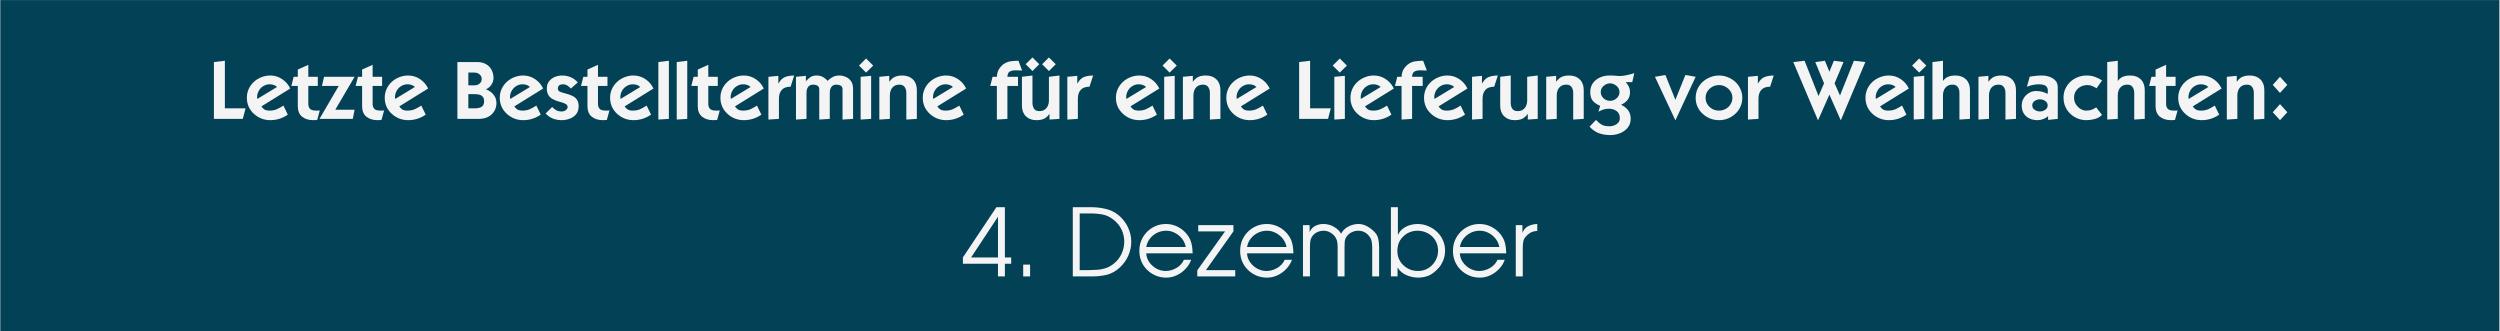 <svg xmlns="http://www.w3.org/2000/svg" xmlns:xlink="http://www.w3.org/1999/xlink" width="604" zoomAndPan="magnify" viewBox="0 0 452.88 60" height="80" preserveAspectRatio="xMidYMid meet" version="1.0"><rect x="0" y="0" width="452.88" height="60" fill="#808080" stroke="none"/><defs><g/><clipPath id="94d0cfa16d"><path d="M 0 0.008 L 452.762 0.008 L 452.762 59.992 L 0 59.992 Z M 0 0.008 " clip-rule="nonzero"/></clipPath></defs><g clip-path="url(#94d0cfa16d)"><path fill="#ffffff" d="M 0 0.008 L 452.879 0.008 L 452.879 59.992 L 0 59.992 Z M 0 0.008 " fill-opacity="1" fill-rule="nonzero"/><path fill="#034157" d="M 0 0.008 L 452.879 0.008 L 452.879 59.992 L 0 59.992 Z M 0 0.008 " fill-opacity="1" fill-rule="nonzero"/></g><g fill="#f4f4f4" fill-opacity="1"><g transform="translate(37.702, 21.54)"><g><path d="M 6.234 0 L 1 0 L 1 -10.297 L 2.984 -10.531 L 2.984 -1.906 L 6.734 -1.906 Z M 6.234 0 "/></g></g></g><g fill="#f4f4f4" fill-opacity="1"><g transform="translate(44.36, 21.54)"><g><path d="M 6.938 -2.406 L 7.734 -0.766 C 6.766 -0.098 5.703 0.234 4.547 0.234 C 3.984 0.234 3.445 0.133 2.938 -0.062 C 2.426 -0.27 1.973 -0.555 1.578 -0.922 C 1.18 -1.285 0.867 -1.711 0.641 -2.203 C 0.422 -2.703 0.312 -3.238 0.312 -3.812 C 0.312 -4.383 0.422 -4.914 0.641 -5.406 C 0.867 -5.906 1.18 -6.336 1.578 -6.703 C 1.973 -7.066 2.426 -7.348 2.938 -7.547 C 3.445 -7.754 3.984 -7.859 4.547 -7.859 C 5.336 -7.859 6.055 -7.641 6.703 -7.203 C 7.348 -6.773 7.836 -6.207 8.172 -5.5 L 2.953 -2.266 C 3.035 -2.109 3.188 -1.941 3.406 -1.766 C 3.633 -1.586 3.977 -1.5 4.438 -1.5 C 4.926 -1.5 5.363 -1.582 5.75 -1.75 C 6.133 -1.926 6.531 -2.145 6.938 -2.406 Z M 2.203 -3.609 L 5.781 -5.781 C 5.594 -5.957 5.383 -6.082 5.156 -6.156 C 4.938 -6.227 4.695 -6.266 4.438 -6.266 C 4.039 -6.266 3.676 -6.164 3.344 -5.969 C 3.008 -5.781 2.738 -5.52 2.531 -5.188 C 2.332 -4.863 2.211 -4.508 2.172 -4.125 C 2.172 -4.039 2.172 -3.957 2.172 -3.875 C 2.18 -3.789 2.191 -3.703 2.203 -3.609 Z M 2.203 -3.609 "/></g></g></g><g fill="#f4f4f4" fill-opacity="1"><g transform="translate(52.698, 21.54)"><g><path d="M 1.203 -7.625 L 1.203 -8.938 L 3.109 -9.797 L 3.109 -7.625 L 4.828 -7.625 L 4.828 -5.969 L 3.109 -5.969 L 3.109 -2.719 C 3.109 -2.344 3.207 -2.047 3.406 -1.828 C 3.602 -1.609 3.977 -1.5 4.531 -1.5 C 4.633 -1.5 4.742 -1.5 4.859 -1.5 C 4.984 -1.508 5.094 -1.52 5.188 -1.531 L 4.719 0.188 C 4.633 0.195 4.52 0.207 4.375 0.219 C 4.227 0.227 4.094 0.234 3.969 0.234 C 3.176 0.234 2.516 0.023 1.984 -0.391 C 1.461 -0.816 1.203 -1.457 1.203 -2.312 L 1.203 -5.969 L 0.031 -5.969 L 0.453 -7.625 Z M 1.203 -7.625 "/></g></g></g><g fill="#f4f4f4" fill-opacity="1"><g transform="translate(57.692, 21.54)"><g><path d="M 0.578 -5.969 L 0.969 -7.625 L 6.5 -7.625 L 3 -1.656 L 6.5 -1.656 L 6.172 0 L 0.141 0 L 3.625 -5.969 Z M 0.578 -5.969 "/></g></g></g><g fill="#f4f4f4" fill-opacity="1"><g transform="translate(64.35, 21.54)"><g><path d="M 1.203 -7.625 L 1.203 -8.938 L 3.109 -9.797 L 3.109 -7.625 L 4.828 -7.625 L 4.828 -5.969 L 3.109 -5.969 L 3.109 -2.719 C 3.109 -2.344 3.207 -2.047 3.406 -1.828 C 3.602 -1.609 3.977 -1.5 4.531 -1.5 C 4.633 -1.5 4.742 -1.5 4.859 -1.5 C 4.984 -1.508 5.094 -1.52 5.188 -1.531 L 4.719 0.188 C 4.633 0.195 4.52 0.207 4.375 0.219 C 4.227 0.227 4.094 0.234 3.969 0.234 C 3.176 0.234 2.516 0.023 1.984 -0.391 C 1.461 -0.816 1.203 -1.457 1.203 -2.312 L 1.203 -5.969 L 0.031 -5.969 L 0.453 -7.625 Z M 1.203 -7.625 "/></g></g></g><g fill="#f4f4f4" fill-opacity="1"><g transform="translate(69.344, 21.54)"><g><path d="M 6.938 -2.406 L 7.734 -0.766 C 6.766 -0.098 5.703 0.234 4.547 0.234 C 3.984 0.234 3.445 0.133 2.938 -0.062 C 2.426 -0.27 1.973 -0.555 1.578 -0.922 C 1.18 -1.285 0.867 -1.711 0.641 -2.203 C 0.422 -2.703 0.312 -3.238 0.312 -3.812 C 0.312 -4.383 0.422 -4.914 0.641 -5.406 C 0.867 -5.906 1.18 -6.336 1.578 -6.703 C 1.973 -7.066 2.426 -7.348 2.938 -7.547 C 3.445 -7.754 3.984 -7.859 4.547 -7.859 C 5.336 -7.859 6.055 -7.641 6.703 -7.203 C 7.348 -6.773 7.836 -6.207 8.172 -5.5 L 2.953 -2.266 C 3.035 -2.109 3.188 -1.941 3.406 -1.766 C 3.633 -1.586 3.977 -1.5 4.438 -1.5 C 4.926 -1.5 5.363 -1.582 5.75 -1.75 C 6.133 -1.926 6.531 -2.145 6.938 -2.406 Z M 2.203 -3.609 L 5.781 -5.781 C 5.594 -5.957 5.383 -6.082 5.156 -6.156 C 4.938 -6.227 4.695 -6.266 4.438 -6.266 C 4.039 -6.266 3.676 -6.164 3.344 -5.969 C 3.008 -5.781 2.738 -5.52 2.531 -5.188 C 2.332 -4.863 2.211 -4.508 2.172 -4.125 C 2.172 -4.039 2.172 -3.957 2.172 -3.875 C 2.18 -3.789 2.191 -3.703 2.203 -3.609 Z M 2.203 -3.609 "/></g></g></g><g fill="#f4f4f4" fill-opacity="1"><g transform="translate(77.682, 21.54)"><g/></g></g><g fill="#f4f4f4" fill-opacity="1"><g transform="translate(81.85, 21.54)"><g><path d="M 2.953 -8.391 L 2.953 -6.078 L 4.047 -6.078 C 4.441 -6.078 4.758 -6.188 5 -6.406 C 5.25 -6.625 5.375 -6.898 5.375 -7.234 C 5.375 -7.555 5.25 -7.828 5 -8.047 C 4.758 -8.273 4.441 -8.391 4.047 -8.391 Z M 0.969 0 L 0.969 -10.297 L 4.516 -10.297 C 5.129 -10.297 5.629 -10.191 6.016 -9.984 C 6.41 -9.785 6.719 -9.535 6.938 -9.234 C 7.156 -8.941 7.305 -8.633 7.391 -8.312 C 7.473 -7.988 7.516 -7.707 7.516 -7.469 C 7.516 -7 7.391 -6.578 7.141 -6.203 C 6.898 -5.836 6.566 -5.555 6.141 -5.359 C 6.691 -5.16 7.145 -4.844 7.5 -4.406 C 7.863 -3.977 8.047 -3.453 8.047 -2.828 C 8.047 -2.316 7.914 -1.844 7.656 -1.406 C 7.406 -0.977 7.039 -0.633 6.562 -0.375 C 6.082 -0.125 5.516 0 4.859 0 Z M 2.953 -4.484 L 2.953 -1.906 L 3.984 -1.906 C 4.672 -1.906 5.145 -2.008 5.406 -2.219 C 5.676 -2.426 5.812 -2.75 5.812 -3.188 C 5.812 -3.633 5.676 -3.961 5.406 -4.172 C 5.145 -4.379 4.672 -4.484 3.984 -4.484 Z M 2.953 -4.484 "/></g></g></g><g fill="#f4f4f4" fill-opacity="1"><g transform="translate(90.188, 21.54)"><g><path d="M 6.938 -2.406 L 7.734 -0.766 C 6.766 -0.098 5.703 0.234 4.547 0.234 C 3.984 0.234 3.445 0.133 2.938 -0.062 C 2.426 -0.27 1.973 -0.555 1.578 -0.922 C 1.18 -1.285 0.867 -1.711 0.641 -2.203 C 0.422 -2.703 0.312 -3.238 0.312 -3.812 C 0.312 -4.383 0.422 -4.914 0.641 -5.406 C 0.867 -5.906 1.18 -6.336 1.578 -6.703 C 1.973 -7.066 2.426 -7.348 2.938 -7.547 C 3.445 -7.754 3.984 -7.859 4.547 -7.859 C 5.336 -7.859 6.055 -7.641 6.703 -7.203 C 7.348 -6.773 7.836 -6.207 8.172 -5.5 L 2.953 -2.266 C 3.035 -2.109 3.188 -1.941 3.406 -1.766 C 3.633 -1.586 3.977 -1.5 4.438 -1.5 C 4.926 -1.5 5.363 -1.582 5.75 -1.75 C 6.133 -1.926 6.531 -2.145 6.938 -2.406 Z M 2.203 -3.609 L 5.781 -5.781 C 5.594 -5.957 5.383 -6.082 5.156 -6.156 C 4.938 -6.227 4.695 -6.266 4.438 -6.266 C 4.039 -6.266 3.676 -6.164 3.344 -5.969 C 3.008 -5.781 2.738 -5.52 2.531 -5.188 C 2.332 -4.863 2.211 -4.508 2.172 -4.125 C 2.172 -4.039 2.172 -3.957 2.172 -3.875 C 2.18 -3.789 2.191 -3.703 2.203 -3.609 Z M 2.203 -3.609 "/></g></g></g><g fill="#f4f4f4" fill-opacity="1"><g transform="translate(98.526, 21.54)"><g><path d="M 0.281 -0.984 L 1.469 -2.156 C 1.719 -1.895 1.973 -1.691 2.234 -1.547 C 2.504 -1.41 2.82 -1.344 3.188 -1.344 C 3.5 -1.344 3.754 -1.426 3.953 -1.594 C 4.16 -1.758 4.266 -1.938 4.266 -2.125 C 4.266 -2.352 4.172 -2.531 3.984 -2.656 C 3.805 -2.781 3.57 -2.883 3.281 -2.969 C 3 -3.051 2.695 -3.141 2.375 -3.234 C 2.051 -3.336 1.742 -3.473 1.453 -3.641 C 1.172 -3.816 0.941 -4.051 0.766 -4.344 C 0.586 -4.645 0.5 -5.035 0.5 -5.516 C 0.5 -6.035 0.633 -6.469 0.906 -6.812 C 1.176 -7.156 1.52 -7.414 1.938 -7.594 C 2.363 -7.77 2.812 -7.859 3.281 -7.859 C 3.82 -7.859 4.336 -7.754 4.828 -7.547 C 5.316 -7.336 5.742 -7.023 6.109 -6.609 L 4.859 -5.5 C 4.672 -5.707 4.457 -5.883 4.219 -6.031 C 3.977 -6.188 3.711 -6.266 3.422 -6.266 C 3.141 -6.266 2.914 -6.203 2.75 -6.078 C 2.582 -5.961 2.5 -5.758 2.5 -5.469 C 2.5 -5.258 2.586 -5.098 2.766 -4.984 C 2.953 -4.879 3.188 -4.789 3.469 -4.719 C 3.758 -4.645 4.066 -4.555 4.391 -4.453 C 4.711 -4.359 5.016 -4.234 5.297 -4.078 C 5.586 -3.922 5.82 -3.695 6 -3.406 C 6.176 -3.125 6.266 -2.75 6.266 -2.281 C 6.266 -1.695 6.113 -1.219 5.812 -0.844 C 5.508 -0.477 5.117 -0.207 4.641 -0.031 C 4.172 0.145 3.676 0.234 3.156 0.234 C 2.625 0.234 2.098 0.133 1.578 -0.062 C 1.066 -0.27 0.633 -0.578 0.281 -0.984 Z M 0.281 -0.984 "/></g></g></g><g fill="#f4f4f4" fill-opacity="1"><g transform="translate(105.184, 21.54)"><g><path d="M 1.203 -7.625 L 1.203 -8.938 L 3.109 -9.797 L 3.109 -7.625 L 4.828 -7.625 L 4.828 -5.969 L 3.109 -5.969 L 3.109 -2.719 C 3.109 -2.344 3.207 -2.047 3.406 -1.828 C 3.602 -1.609 3.977 -1.5 4.531 -1.5 C 4.633 -1.5 4.742 -1.5 4.859 -1.5 C 4.984 -1.508 5.094 -1.52 5.188 -1.531 L 4.719 0.188 C 4.633 0.195 4.52 0.207 4.375 0.219 C 4.227 0.227 4.094 0.234 3.969 0.234 C 3.176 0.234 2.516 0.023 1.984 -0.391 C 1.461 -0.816 1.203 -1.457 1.203 -2.312 L 1.203 -5.969 L 0.031 -5.969 L 0.453 -7.625 Z M 1.203 -7.625 "/></g></g></g><g fill="#f4f4f4" fill-opacity="1"><g transform="translate(110.178, 21.54)"><g><path d="M 6.938 -2.406 L 7.734 -0.766 C 6.766 -0.098 5.703 0.234 4.547 0.234 C 3.984 0.234 3.445 0.133 2.938 -0.062 C 2.426 -0.27 1.973 -0.555 1.578 -0.922 C 1.18 -1.285 0.867 -1.711 0.641 -2.203 C 0.422 -2.703 0.312 -3.238 0.312 -3.812 C 0.312 -4.383 0.422 -4.914 0.641 -5.406 C 0.867 -5.906 1.18 -6.336 1.578 -6.703 C 1.973 -7.066 2.426 -7.348 2.938 -7.547 C 3.445 -7.754 3.984 -7.859 4.547 -7.859 C 5.336 -7.859 6.055 -7.641 6.703 -7.203 C 7.348 -6.773 7.836 -6.207 8.172 -5.5 L 2.953 -2.266 C 3.035 -2.109 3.188 -1.941 3.406 -1.766 C 3.633 -1.586 3.977 -1.5 4.438 -1.5 C 4.926 -1.5 5.363 -1.582 5.75 -1.75 C 6.133 -1.926 6.531 -2.145 6.938 -2.406 Z M 2.203 -3.609 L 5.781 -5.781 C 5.594 -5.957 5.383 -6.082 5.156 -6.156 C 4.938 -6.227 4.695 -6.266 4.438 -6.266 C 4.039 -6.266 3.676 -6.164 3.344 -5.969 C 3.008 -5.781 2.738 -5.52 2.531 -5.188 C 2.332 -4.863 2.211 -4.508 2.172 -4.125 C 2.172 -4.039 2.172 -3.957 2.172 -3.875 C 2.18 -3.789 2.191 -3.703 2.203 -3.609 Z M 2.203 -3.609 "/></g></g></g><g fill="#f4f4f4" fill-opacity="1"><g transform="translate(118.516, 21.54)"><g><path d="M 2.625 0 L 0.719 0.125 L 0.719 -10.297 L 2.625 -10.531 Z M 2.625 0 "/></g></g></g><g fill="#f4f4f4" fill-opacity="1"><g transform="translate(121.845, 21.54)"><g><path d="M 2.625 0 L 0.719 0.125 L 0.719 -10.297 L 2.625 -10.531 Z M 2.625 0 "/></g></g></g><g fill="#f4f4f4" fill-opacity="1"><g transform="translate(125.174, 21.54)"><g><path d="M 1.203 -7.625 L 1.203 -8.938 L 3.109 -9.797 L 3.109 -7.625 L 4.828 -7.625 L 4.828 -5.969 L 3.109 -5.969 L 3.109 -2.719 C 3.109 -2.344 3.207 -2.047 3.406 -1.828 C 3.602 -1.609 3.977 -1.5 4.531 -1.5 C 4.633 -1.5 4.742 -1.5 4.859 -1.5 C 4.984 -1.508 5.094 -1.52 5.188 -1.531 L 4.719 0.188 C 4.633 0.195 4.52 0.207 4.375 0.219 C 4.227 0.227 4.094 0.234 3.969 0.234 C 3.176 0.234 2.516 0.023 1.984 -0.391 C 1.461 -0.816 1.203 -1.457 1.203 -2.312 L 1.203 -5.969 L 0.031 -5.969 L 0.453 -7.625 Z M 1.203 -7.625 "/></g></g></g><g fill="#f4f4f4" fill-opacity="1"><g transform="translate(130.168, 21.54)"><g><path d="M 6.938 -2.406 L 7.734 -0.766 C 6.766 -0.098 5.703 0.234 4.547 0.234 C 3.984 0.234 3.445 0.133 2.938 -0.062 C 2.426 -0.27 1.973 -0.555 1.578 -0.922 C 1.18 -1.285 0.867 -1.711 0.641 -2.203 C 0.422 -2.703 0.312 -3.238 0.312 -3.812 C 0.312 -4.383 0.422 -4.914 0.641 -5.406 C 0.867 -5.906 1.18 -6.336 1.578 -6.703 C 1.973 -7.066 2.426 -7.348 2.938 -7.547 C 3.445 -7.754 3.984 -7.859 4.547 -7.859 C 5.336 -7.859 6.055 -7.641 6.703 -7.203 C 7.348 -6.773 7.836 -6.207 8.172 -5.5 L 2.953 -2.266 C 3.035 -2.109 3.188 -1.941 3.406 -1.766 C 3.633 -1.586 3.977 -1.5 4.438 -1.5 C 4.926 -1.5 5.363 -1.582 5.75 -1.75 C 6.133 -1.926 6.531 -2.145 6.938 -2.406 Z M 2.203 -3.609 L 5.781 -5.781 C 5.594 -5.957 5.383 -6.082 5.156 -6.156 C 4.938 -6.227 4.695 -6.266 4.438 -6.266 C 4.039 -6.266 3.676 -6.164 3.344 -5.969 C 3.008 -5.781 2.738 -5.52 2.531 -5.188 C 2.332 -4.863 2.211 -4.508 2.172 -4.125 C 2.172 -4.039 2.172 -3.957 2.172 -3.875 C 2.18 -3.789 2.191 -3.703 2.203 -3.609 Z M 2.203 -3.609 "/></g></g></g><g fill="#f4f4f4" fill-opacity="1"><g transform="translate(138.505, 21.54)"><g><path d="M 2.469 -7.797 L 2.469 -6.422 L 2.5 -6.422 C 2.832 -7.016 3.223 -7.398 3.672 -7.578 C 4.117 -7.754 4.676 -7.848 5.344 -7.859 L 4.688 -5.828 C 3.945 -5.828 3.41 -5.629 3.078 -5.234 C 2.742 -4.848 2.578 -4.32 2.578 -3.656 L 2.578 0 L 0.672 0.125 L 0.672 -7.625 Z M 2.469 -7.797 "/></g></g></g><g fill="#f4f4f4" fill-opacity="1"><g transform="translate(143.499, 21.54)"><g><path d="M 0.672 0.125 L 0.672 -7.625 L 2.469 -7.797 L 2.469 -6.828 C 2.758 -7.148 3.039 -7.398 3.312 -7.578 C 3.594 -7.766 3.961 -7.859 4.422 -7.859 C 5.191 -7.859 5.848 -7.535 6.391 -6.891 C 6.734 -7.211 7.062 -7.453 7.375 -7.609 C 7.688 -7.773 8.07 -7.859 8.531 -7.859 C 8.926 -7.859 9.312 -7.773 9.688 -7.609 C 10.07 -7.453 10.391 -7.195 10.641 -6.844 C 10.891 -6.488 11.016 -6.02 11.016 -5.438 L 11.016 0 L 9.109 0.125 L 9.109 -5.094 C 9.141 -5.57 9.039 -5.875 8.812 -6 C 8.582 -6.133 8.312 -6.203 8 -6.203 C 7.602 -6.203 7.301 -6.066 7.094 -5.797 C 6.895 -5.523 6.797 -5.156 6.797 -4.688 L 6.797 0 L 4.891 0.125 L 4.891 -5.094 C 4.922 -5.57 4.82 -5.875 4.594 -6 C 4.375 -6.133 4.102 -6.203 3.781 -6.203 C 3.383 -6.203 3.082 -6.066 2.875 -5.797 C 2.676 -5.523 2.578 -5.156 2.578 -4.688 L 2.578 0 Z M 0.672 0.125 "/></g></g></g><g fill="#f4f4f4" fill-opacity="1"><g transform="translate(155.166, 21.54)"><g><path d="M 0.719 0.125 L 0.719 -7.625 L 2.625 -7.797 L 2.625 0 Z M 1.703 -10.938 L 3 -9.656 L 1.703 -8.391 L 0.422 -9.656 Z M 1.703 -10.938 "/></g></g></g><g fill="#f4f4f4" fill-opacity="1"><g transform="translate(158.495, 21.54)"><g><path d="M 0.781 0.125 L 0.781 -7.625 L 2.578 -7.797 L 2.578 -6.75 L 2.609 -6.75 C 2.93 -7.188 3.27 -7.477 3.625 -7.625 C 3.977 -7.781 4.422 -7.859 4.953 -7.859 C 5.742 -7.859 6.379 -7.625 6.859 -7.156 C 7.336 -6.688 7.578 -6.047 7.578 -5.234 L 7.578 0 L 5.672 0.125 L 5.672 -4.719 C 5.672 -5.133 5.57 -5.484 5.375 -5.766 C 5.176 -6.055 4.863 -6.203 4.438 -6.203 C 4.039 -6.203 3.711 -6.113 3.453 -5.938 C 3.191 -5.758 3 -5.523 2.875 -5.234 C 2.75 -4.953 2.688 -4.648 2.688 -4.328 L 2.688 0 Z M 0.781 0.125 "/></g></g></g><g fill="#f4f4f4" fill-opacity="1"><g transform="translate(166.833, 21.54)"><g><path d="M 6.938 -2.406 L 7.734 -0.766 C 6.766 -0.098 5.703 0.234 4.547 0.234 C 3.984 0.234 3.445 0.133 2.938 -0.062 C 2.426 -0.27 1.973 -0.555 1.578 -0.922 C 1.18 -1.285 0.867 -1.711 0.641 -2.203 C 0.422 -2.703 0.312 -3.238 0.312 -3.812 C 0.312 -4.383 0.422 -4.914 0.641 -5.406 C 0.867 -5.906 1.18 -6.336 1.578 -6.703 C 1.973 -7.066 2.426 -7.348 2.938 -7.547 C 3.445 -7.754 3.984 -7.859 4.547 -7.859 C 5.336 -7.859 6.055 -7.641 6.703 -7.203 C 7.348 -6.773 7.836 -6.207 8.172 -5.5 L 2.953 -2.266 C 3.035 -2.109 3.188 -1.941 3.406 -1.766 C 3.633 -1.586 3.977 -1.5 4.438 -1.5 C 4.926 -1.5 5.363 -1.582 5.75 -1.75 C 6.133 -1.926 6.531 -2.145 6.938 -2.406 Z M 2.203 -3.609 L 5.781 -5.781 C 5.594 -5.957 5.383 -6.082 5.156 -6.156 C 4.938 -6.227 4.695 -6.266 4.438 -6.266 C 4.039 -6.266 3.676 -6.164 3.344 -5.969 C 3.008 -5.781 2.738 -5.52 2.531 -5.188 C 2.332 -4.863 2.211 -4.508 2.172 -4.125 C 2.172 -4.039 2.172 -3.957 2.172 -3.875 C 2.18 -3.789 2.191 -3.703 2.203 -3.609 Z M 2.203 -3.609 "/></g></g></g><g fill="#f4f4f4" fill-opacity="1"><g transform="translate(175.171, 21.54)"><g/></g></g><g fill="#f4f4f4" fill-opacity="1"><g transform="translate(179.34, 21.54)"><g><path d="M 5.141 -10.531 L 5.812 -8.766 C 5.613 -8.773 5.41 -8.781 5.203 -8.781 C 4.992 -8.789 4.789 -8.797 4.594 -8.797 C 4.156 -8.797 3.805 -8.719 3.547 -8.562 C 3.297 -8.406 3.16 -8.094 3.141 -7.625 L 5.062 -7.625 L 5.062 -5.969 L 3.141 -5.969 L 3.141 0 L 1.234 0.125 L 1.234 -5.969 L 0.031 -5.969 L 0.453 -7.625 L 1.234 -7.625 C 1.254 -8.164 1.379 -8.625 1.609 -9 C 1.848 -9.375 2.133 -9.688 2.469 -9.938 C 2.852 -10.195 3.254 -10.359 3.672 -10.422 C 4.098 -10.492 4.586 -10.531 5.141 -10.531 Z M 5.141 -10.531 "/></g></g></g><g fill="#f4f4f4" fill-opacity="1"><g transform="translate(184.333, 21.54)"><g><path d="M 7.578 -7.859 L 7.578 0 L 5.781 0.125 L 5.781 -0.875 L 5.75 -0.875 C 5.426 -0.438 5.086 -0.145 4.734 0 C 4.379 0.156 3.938 0.234 3.406 0.234 C 2.613 0.234 1.977 0 1.5 -0.469 C 1.02 -0.938 0.781 -1.578 0.781 -2.391 L 0.781 -7.625 L 2.688 -7.859 L 2.688 -2.891 C 2.688 -2.492 2.781 -2.145 2.969 -1.844 C 3.164 -1.551 3.484 -1.406 3.922 -1.406 C 4.316 -1.406 4.645 -1.492 4.906 -1.672 C 5.164 -1.859 5.359 -2.094 5.484 -2.375 C 5.609 -2.664 5.672 -2.969 5.672 -3.281 L 5.672 -7.625 Z M 2.688 -11.125 L 3.922 -9.906 L 2.688 -8.672 L 1.453 -9.906 Z M 5.672 -11.125 L 6.906 -9.906 L 5.672 -8.672 L 4.438 -9.906 Z M 5.672 -11.125 "/></g></g></g><g fill="#f4f4f4" fill-opacity="1"><g transform="translate(192.671, 21.54)"><g><path d="M 2.469 -7.797 L 2.469 -6.422 L 2.5 -6.422 C 2.832 -7.016 3.223 -7.398 3.672 -7.578 C 4.117 -7.754 4.676 -7.848 5.344 -7.859 L 4.688 -5.828 C 3.945 -5.828 3.41 -5.629 3.078 -5.234 C 2.742 -4.848 2.578 -4.32 2.578 -3.656 L 2.578 0 L 0.672 0.125 L 0.672 -7.625 Z M 2.469 -7.797 "/></g></g></g><g fill="#f4f4f4" fill-opacity="1"><g transform="translate(197.665, 21.54)"><g/></g></g><g fill="#f4f4f4" fill-opacity="1"><g transform="translate(201.834, 21.54)"><g><path d="M 6.938 -2.406 L 7.734 -0.766 C 6.766 -0.098 5.703 0.234 4.547 0.234 C 3.984 0.234 3.445 0.133 2.938 -0.062 C 2.426 -0.27 1.973 -0.555 1.578 -0.922 C 1.18 -1.285 0.867 -1.711 0.641 -2.203 C 0.422 -2.703 0.312 -3.238 0.312 -3.812 C 0.312 -4.383 0.422 -4.914 0.641 -5.406 C 0.867 -5.906 1.18 -6.336 1.578 -6.703 C 1.973 -7.066 2.426 -7.348 2.938 -7.547 C 3.445 -7.754 3.984 -7.859 4.547 -7.859 C 5.336 -7.859 6.055 -7.641 6.703 -7.203 C 7.348 -6.773 7.836 -6.207 8.172 -5.5 L 2.953 -2.266 C 3.035 -2.109 3.188 -1.941 3.406 -1.766 C 3.633 -1.586 3.977 -1.5 4.438 -1.5 C 4.926 -1.5 5.363 -1.582 5.75 -1.75 C 6.133 -1.926 6.531 -2.145 6.938 -2.406 Z M 2.203 -3.609 L 5.781 -5.781 C 5.594 -5.957 5.383 -6.082 5.156 -6.156 C 4.938 -6.227 4.695 -6.266 4.438 -6.266 C 4.039 -6.266 3.676 -6.164 3.344 -5.969 C 3.008 -5.781 2.738 -5.52 2.531 -5.188 C 2.332 -4.863 2.211 -4.508 2.172 -4.125 C 2.172 -4.039 2.172 -3.957 2.172 -3.875 C 2.18 -3.789 2.191 -3.703 2.203 -3.609 Z M 2.203 -3.609 "/></g></g></g><g fill="#f4f4f4" fill-opacity="1"><g transform="translate(210.171, 21.54)"><g><path d="M 0.719 0.125 L 0.719 -7.625 L 2.625 -7.797 L 2.625 0 Z M 1.703 -10.938 L 3 -9.656 L 1.703 -8.391 L 0.422 -9.656 Z M 1.703 -10.938 "/></g></g></g><g fill="#f4f4f4" fill-opacity="1"><g transform="translate(213.5, 21.54)"><g><path d="M 0.781 0.125 L 0.781 -7.625 L 2.578 -7.797 L 2.578 -6.75 L 2.609 -6.75 C 2.93 -7.188 3.27 -7.477 3.625 -7.625 C 3.977 -7.781 4.422 -7.859 4.953 -7.859 C 5.742 -7.859 6.379 -7.625 6.859 -7.156 C 7.336 -6.688 7.578 -6.047 7.578 -5.234 L 7.578 0 L 5.672 0.125 L 5.672 -4.719 C 5.672 -5.133 5.57 -5.484 5.375 -5.766 C 5.176 -6.055 4.863 -6.203 4.438 -6.203 C 4.039 -6.203 3.711 -6.113 3.453 -5.938 C 3.191 -5.758 3 -5.523 2.875 -5.234 C 2.75 -4.953 2.688 -4.648 2.688 -4.328 L 2.688 0 Z M 0.781 0.125 "/></g></g></g><g fill="#f4f4f4" fill-opacity="1"><g transform="translate(221.838, 21.54)"><g><path d="M 6.938 -2.406 L 7.734 -0.766 C 6.766 -0.098 5.703 0.234 4.547 0.234 C 3.984 0.234 3.445 0.133 2.938 -0.062 C 2.426 -0.27 1.973 -0.555 1.578 -0.922 C 1.18 -1.285 0.867 -1.711 0.641 -2.203 C 0.422 -2.703 0.312 -3.238 0.312 -3.812 C 0.312 -4.383 0.422 -4.914 0.641 -5.406 C 0.867 -5.906 1.18 -6.336 1.578 -6.703 C 1.973 -7.066 2.426 -7.348 2.938 -7.547 C 3.445 -7.754 3.984 -7.859 4.547 -7.859 C 5.336 -7.859 6.055 -7.641 6.703 -7.203 C 7.348 -6.773 7.836 -6.207 8.172 -5.5 L 2.953 -2.266 C 3.035 -2.109 3.188 -1.941 3.406 -1.766 C 3.633 -1.586 3.977 -1.5 4.438 -1.5 C 4.926 -1.5 5.363 -1.582 5.75 -1.75 C 6.133 -1.926 6.531 -2.145 6.938 -2.406 Z M 2.203 -3.609 L 5.781 -5.781 C 5.594 -5.957 5.383 -6.082 5.156 -6.156 C 4.938 -6.227 4.695 -6.266 4.438 -6.266 C 4.039 -6.266 3.676 -6.164 3.344 -5.969 C 3.008 -5.781 2.738 -5.52 2.531 -5.188 C 2.332 -4.863 2.211 -4.508 2.172 -4.125 C 2.172 -4.039 2.172 -3.957 2.172 -3.875 C 2.18 -3.789 2.191 -3.703 2.203 -3.609 Z M 2.203 -3.609 "/></g></g></g><g fill="#f4f4f4" fill-opacity="1"><g transform="translate(230.176, 21.54)"><g/></g></g><g fill="#f4f4f4" fill-opacity="1"><g transform="translate(234.345, 21.54)"><g><path d="M 6.234 0 L 1 0 L 1 -10.297 L 2.984 -10.531 L 2.984 -1.906 L 6.734 -1.906 Z M 6.234 0 "/></g></g></g><g fill="#f4f4f4" fill-opacity="1"><g transform="translate(241.003, 21.54)"><g><path d="M 0.719 0.125 L 0.719 -7.625 L 2.625 -7.797 L 2.625 0 Z M 1.703 -10.938 L 3 -9.656 L 1.703 -8.391 L 0.422 -9.656 Z M 1.703 -10.938 "/></g></g></g><g fill="#f4f4f4" fill-opacity="1"><g transform="translate(244.332, 21.54)"><g><path d="M 6.938 -2.406 L 7.734 -0.766 C 6.766 -0.098 5.703 0.234 4.547 0.234 C 3.984 0.234 3.445 0.133 2.938 -0.062 C 2.426 -0.27 1.973 -0.555 1.578 -0.922 C 1.18 -1.285 0.867 -1.711 0.641 -2.203 C 0.422 -2.703 0.312 -3.238 0.312 -3.812 C 0.312 -4.383 0.422 -4.914 0.641 -5.406 C 0.867 -5.906 1.18 -6.336 1.578 -6.703 C 1.973 -7.066 2.426 -7.348 2.938 -7.547 C 3.445 -7.754 3.984 -7.859 4.547 -7.859 C 5.336 -7.859 6.055 -7.641 6.703 -7.203 C 7.348 -6.773 7.836 -6.207 8.172 -5.5 L 2.953 -2.266 C 3.035 -2.109 3.188 -1.941 3.406 -1.766 C 3.633 -1.586 3.977 -1.5 4.438 -1.5 C 4.926 -1.5 5.363 -1.582 5.75 -1.75 C 6.133 -1.926 6.531 -2.145 6.938 -2.406 Z M 2.203 -3.609 L 5.781 -5.781 C 5.594 -5.957 5.383 -6.082 5.156 -6.156 C 4.938 -6.227 4.695 -6.266 4.438 -6.266 C 4.039 -6.266 3.676 -6.164 3.344 -5.969 C 3.008 -5.781 2.738 -5.52 2.531 -5.188 C 2.332 -4.863 2.211 -4.508 2.172 -4.125 C 2.172 -4.039 2.172 -3.957 2.172 -3.875 C 2.18 -3.789 2.191 -3.703 2.203 -3.609 Z M 2.203 -3.609 "/></g></g></g><g fill="#f4f4f4" fill-opacity="1"><g transform="translate(252.67, 21.54)"><g><path d="M 5.141 -10.531 L 5.812 -8.766 C 5.613 -8.773 5.41 -8.781 5.203 -8.781 C 4.992 -8.789 4.789 -8.797 4.594 -8.797 C 4.156 -8.797 3.805 -8.719 3.547 -8.562 C 3.297 -8.406 3.16 -8.094 3.141 -7.625 L 5.062 -7.625 L 5.062 -5.969 L 3.141 -5.969 L 3.141 0 L 1.234 0.125 L 1.234 -5.969 L 0.031 -5.969 L 0.453 -7.625 L 1.234 -7.625 C 1.254 -8.164 1.379 -8.625 1.609 -9 C 1.848 -9.375 2.133 -9.688 2.469 -9.938 C 2.852 -10.195 3.254 -10.359 3.672 -10.422 C 4.098 -10.492 4.586 -10.531 5.141 -10.531 Z M 5.141 -10.531 "/></g></g></g><g fill="#f4f4f4" fill-opacity="1"><g transform="translate(257.664, 21.54)"><g><path d="M 6.938 -2.406 L 7.734 -0.766 C 6.766 -0.098 5.703 0.234 4.547 0.234 C 3.984 0.234 3.445 0.133 2.938 -0.062 C 2.426 -0.27 1.973 -0.555 1.578 -0.922 C 1.18 -1.285 0.867 -1.711 0.641 -2.203 C 0.422 -2.703 0.312 -3.238 0.312 -3.812 C 0.312 -4.383 0.422 -4.914 0.641 -5.406 C 0.867 -5.906 1.18 -6.336 1.578 -6.703 C 1.973 -7.066 2.426 -7.348 2.938 -7.547 C 3.445 -7.754 3.984 -7.859 4.547 -7.859 C 5.336 -7.859 6.055 -7.641 6.703 -7.203 C 7.348 -6.773 7.836 -6.207 8.172 -5.5 L 2.953 -2.266 C 3.035 -2.109 3.188 -1.941 3.406 -1.766 C 3.633 -1.586 3.977 -1.5 4.438 -1.5 C 4.926 -1.5 5.363 -1.582 5.75 -1.75 C 6.133 -1.926 6.531 -2.145 6.938 -2.406 Z M 2.203 -3.609 L 5.781 -5.781 C 5.594 -5.957 5.383 -6.082 5.156 -6.156 C 4.938 -6.227 4.695 -6.266 4.438 -6.266 C 4.039 -6.266 3.676 -6.164 3.344 -5.969 C 3.008 -5.781 2.738 -5.52 2.531 -5.188 C 2.332 -4.863 2.211 -4.508 2.172 -4.125 C 2.172 -4.039 2.172 -3.957 2.172 -3.875 C 2.18 -3.789 2.191 -3.703 2.203 -3.609 Z M 2.203 -3.609 "/></g></g></g><g fill="#f4f4f4" fill-opacity="1"><g transform="translate(266.002, 21.54)"><g><path d="M 2.469 -7.797 L 2.469 -6.422 L 2.5 -6.422 C 2.832 -7.016 3.223 -7.398 3.672 -7.578 C 4.117 -7.754 4.676 -7.848 5.344 -7.859 L 4.688 -5.828 C 3.945 -5.828 3.41 -5.629 3.078 -5.234 C 2.742 -4.848 2.578 -4.32 2.578 -3.656 L 2.578 0 L 0.672 0.125 L 0.672 -7.625 Z M 2.469 -7.797 "/></g></g></g><g fill="#f4f4f4" fill-opacity="1"><g transform="translate(270.995, 21.54)"><g><path d="M 7.578 -7.859 L 7.578 0 L 5.781 0.125 L 5.781 -0.875 L 5.75 -0.875 C 5.426 -0.438 5.086 -0.145 4.734 0 C 4.379 0.156 3.938 0.234 3.406 0.234 C 2.613 0.234 1.977 0 1.5 -0.469 C 1.02 -0.938 0.781 -1.578 0.781 -2.391 L 0.781 -7.625 L 2.688 -7.859 L 2.688 -2.891 C 2.688 -2.492 2.781 -2.145 2.969 -1.844 C 3.164 -1.551 3.484 -1.406 3.922 -1.406 C 4.316 -1.406 4.645 -1.492 4.906 -1.672 C 5.164 -1.859 5.359 -2.094 5.484 -2.375 C 5.609 -2.664 5.672 -2.969 5.672 -3.281 L 5.672 -7.625 Z M 7.578 -7.859 "/></g></g></g><g fill="#f4f4f4" fill-opacity="1"><g transform="translate(279.333, 21.54)"><g><path d="M 0.781 0.125 L 0.781 -7.625 L 2.578 -7.797 L 2.578 -6.75 L 2.609 -6.75 C 2.93 -7.188 3.27 -7.477 3.625 -7.625 C 3.977 -7.781 4.422 -7.859 4.953 -7.859 C 5.742 -7.859 6.379 -7.625 6.859 -7.156 C 7.336 -6.688 7.578 -6.047 7.578 -5.234 L 7.578 0 L 5.672 0.125 L 5.672 -4.719 C 5.672 -5.133 5.57 -5.484 5.375 -5.766 C 5.176 -6.055 4.863 -6.203 4.438 -6.203 C 4.039 -6.203 3.711 -6.113 3.453 -5.938 C 3.191 -5.758 3 -5.523 2.875 -5.234 C 2.75 -4.953 2.688 -4.648 2.688 -4.328 L 2.688 0 Z M 0.781 0.125 "/></g></g></g><g fill="#f4f4f4" fill-opacity="1"><g transform="translate(287.671, 21.54)"><g><path d="M 1.906 -1.297 L 2.219 -2.359 C 1.57 -2.641 1.109 -2.969 0.828 -3.344 C 0.555 -3.719 0.422 -4.223 0.422 -4.859 C 0.422 -5.461 0.57 -5.988 0.875 -6.438 C 1.188 -6.883 1.609 -7.234 2.141 -7.484 C 2.672 -7.734 3.258 -7.859 3.906 -7.859 C 4.352 -7.859 4.734 -7.844 5.047 -7.812 C 5.203 -7.801 5.336 -7.789 5.453 -7.781 C 5.578 -7.77 5.676 -7.766 5.75 -7.766 C 6.125 -7.766 6.551 -7.816 7.031 -7.922 C 7.508 -8.023 7.969 -8.145 8.406 -8.281 L 8.031 -6.656 L 6.859 -6.656 C 7.098 -6.383 7.285 -6.102 7.422 -5.812 C 7.555 -5.52 7.625 -5.18 7.625 -4.797 C 7.625 -4.266 7.473 -3.805 7.172 -3.422 C 6.867 -3.047 6.477 -2.758 6 -2.562 C 6.531 -2.312 6.953 -1.984 7.266 -1.578 C 7.586 -1.172 7.75 -0.664 7.75 -0.062 C 7.75 0.457 7.641 0.906 7.422 1.281 C 7.203 1.656 6.91 1.961 6.547 2.203 C 6.191 2.453 5.801 2.633 5.375 2.75 C 4.957 2.875 4.551 2.938 4.156 2.938 C 3.281 2.938 2.539 2.816 1.938 2.578 C 1.344 2.348 0.797 1.957 0.297 1.406 L 1.469 0.188 C 1.738 0.469 1.984 0.691 2.203 0.859 C 2.43 1.035 2.68 1.16 2.953 1.234 C 3.223 1.305 3.555 1.344 3.953 1.344 C 4.211 1.344 4.484 1.289 4.766 1.188 C 5.047 1.082 5.285 0.922 5.484 0.703 C 5.68 0.484 5.781 0.203 5.781 -0.141 C 5.781 -0.723 5.582 -1.148 5.188 -1.422 C 4.789 -1.703 4.312 -1.844 3.75 -1.844 C 3.414 -1.844 3.094 -1.789 2.781 -1.688 C 2.477 -1.582 2.188 -1.453 1.906 -1.297 Z M 2.328 -4.859 C 2.328 -4.555 2.406 -4.285 2.562 -4.047 C 2.727 -3.805 2.938 -3.613 3.188 -3.469 C 3.445 -3.332 3.723 -3.266 4.016 -3.266 C 4.305 -3.266 4.582 -3.332 4.844 -3.469 C 5.102 -3.613 5.312 -3.805 5.469 -4.047 C 5.633 -4.285 5.719 -4.555 5.719 -4.859 C 5.719 -5.16 5.633 -5.426 5.469 -5.656 C 5.312 -5.895 5.102 -6.082 4.844 -6.219 C 4.582 -6.363 4.305 -6.438 4.016 -6.438 C 3.723 -6.438 3.445 -6.363 3.188 -6.219 C 2.938 -6.082 2.727 -5.895 2.562 -5.656 C 2.406 -5.426 2.328 -5.16 2.328 -4.859 Z M 2.328 -4.859 "/></g></g></g><g fill="#f4f4f4" fill-opacity="1"><g transform="translate(296.009, 21.54)"><g/></g></g><g fill="#f4f4f4" fill-opacity="1"><g transform="translate(300.177, 21.54)"><g><path d="M 3.328 0.234 L -0.359 -7.625 L 1.531 -7.953 L 3.344 -3.453 L 5.156 -7.953 L 7.016 -7.625 L 3.359 0.234 Z M 3.328 0.234 "/></g></g></g><g fill="#f4f4f4" fill-opacity="1"><g transform="translate(306.836, 21.54)"><g><path d="M 2.156 -3.812 C 2.156 -3.383 2.266 -2.992 2.484 -2.641 C 2.711 -2.285 3.008 -2.004 3.375 -1.797 C 3.75 -1.598 4.156 -1.5 4.594 -1.5 C 5.02 -1.5 5.414 -1.598 5.781 -1.797 C 6.156 -2.004 6.453 -2.285 6.672 -2.641 C 6.898 -2.992 7.016 -3.383 7.016 -3.812 C 7.016 -4.25 6.898 -4.641 6.672 -4.984 C 6.453 -5.328 6.156 -5.602 5.781 -5.812 C 5.414 -6.02 5.02 -6.125 4.594 -6.125 C 4.156 -6.125 3.75 -6.02 3.375 -5.812 C 3.008 -5.602 2.711 -5.328 2.484 -4.984 C 2.266 -4.641 2.156 -4.25 2.156 -3.812 Z M 0.359 -3.812 C 0.359 -4.383 0.469 -4.914 0.688 -5.406 C 0.914 -5.906 1.227 -6.336 1.625 -6.703 C 2.02 -7.066 2.473 -7.348 2.984 -7.547 C 3.492 -7.754 4.031 -7.859 4.594 -7.859 C 5.156 -7.859 5.688 -7.754 6.188 -7.547 C 6.695 -7.348 7.148 -7.066 7.547 -6.703 C 7.941 -6.336 8.25 -5.906 8.469 -5.406 C 8.695 -4.914 8.812 -4.383 8.812 -3.812 C 8.812 -3.238 8.695 -2.703 8.469 -2.203 C 8.25 -1.711 7.941 -1.285 7.547 -0.922 C 7.148 -0.555 6.695 -0.27 6.188 -0.062 C 5.688 0.133 5.156 0.234 4.594 0.234 C 4.031 0.234 3.492 0.133 2.984 -0.062 C 2.473 -0.27 2.02 -0.555 1.625 -0.922 C 1.227 -1.285 0.914 -1.711 0.688 -2.203 C 0.469 -2.703 0.359 -3.238 0.359 -3.812 Z M 0.359 -3.812 "/></g></g></g><g fill="#f4f4f4" fill-opacity="1"><g transform="translate(315.998, 21.54)"><g><path d="M 2.469 -7.797 L 2.469 -6.422 L 2.5 -6.422 C 2.832 -7.016 3.223 -7.398 3.672 -7.578 C 4.117 -7.754 4.676 -7.848 5.344 -7.859 L 4.688 -5.828 C 3.945 -5.828 3.41 -5.629 3.078 -5.234 C 2.742 -4.848 2.578 -4.32 2.578 -3.656 L 2.578 0 L 0.672 0.125 L 0.672 -7.625 Z M 2.469 -7.797 "/></g></g></g><g fill="#f4f4f4" fill-opacity="1"><g transform="translate(320.992, 21.54)"><g/></g></g><g fill="#f4f4f4" fill-opacity="1"><g transform="translate(325.161, 21.54)"><g><path d="M 6.266 -4.391 L 4.219 0.234 L 4.188 0.234 L -0.281 -10.297 L 1.766 -10.531 L 4.297 -4.141 L 5.297 -6.438 L 3.703 -10.297 L 5.453 -10.531 L 6.266 -8.547 L 7.078 -10.531 L 8.828 -10.297 L 7.203 -6.438 L 8.188 -4.234 L 10.703 -10.531 L 12.781 -10.297 L 8.344 0.234 L 8.312 0.234 Z M 6.266 -4.391 "/></g></g></g><g fill="#f4f4f4" fill-opacity="1"><g transform="translate(337.652, 21.54)"><g><path d="M 6.938 -2.406 L 7.734 -0.766 C 6.766 -0.098 5.703 0.234 4.547 0.234 C 3.984 0.234 3.445 0.133 2.938 -0.062 C 2.426 -0.27 1.973 -0.555 1.578 -0.922 C 1.18 -1.285 0.867 -1.711 0.641 -2.203 C 0.422 -2.703 0.312 -3.238 0.312 -3.812 C 0.312 -4.383 0.422 -4.914 0.641 -5.406 C 0.867 -5.906 1.18 -6.336 1.578 -6.703 C 1.973 -7.066 2.426 -7.348 2.938 -7.547 C 3.445 -7.754 3.984 -7.859 4.547 -7.859 C 5.336 -7.859 6.055 -7.641 6.703 -7.203 C 7.348 -6.773 7.836 -6.207 8.172 -5.5 L 2.953 -2.266 C 3.035 -2.109 3.188 -1.941 3.406 -1.766 C 3.633 -1.586 3.977 -1.5 4.438 -1.5 C 4.926 -1.5 5.363 -1.582 5.75 -1.75 C 6.133 -1.926 6.531 -2.145 6.938 -2.406 Z M 2.203 -3.609 L 5.781 -5.781 C 5.594 -5.957 5.383 -6.082 5.156 -6.156 C 4.938 -6.227 4.695 -6.266 4.438 -6.266 C 4.039 -6.266 3.676 -6.164 3.344 -5.969 C 3.008 -5.781 2.738 -5.52 2.531 -5.188 C 2.332 -4.863 2.211 -4.508 2.172 -4.125 C 2.172 -4.039 2.172 -3.957 2.172 -3.875 C 2.18 -3.789 2.191 -3.703 2.203 -3.609 Z M 2.203 -3.609 "/></g></g></g><g fill="#f4f4f4" fill-opacity="1"><g transform="translate(345.99, 21.54)"><g><path d="M 0.719 0.125 L 0.719 -7.625 L 2.625 -7.797 L 2.625 0 Z M 1.703 -10.938 L 3 -9.656 L 1.703 -8.391 L 0.422 -9.656 Z M 1.703 -10.938 "/></g></g></g><g fill="#f4f4f4" fill-opacity="1"><g transform="translate(349.319, 21.54)"><g><path d="M 0.781 0.125 L 0.781 -10.297 L 2.688 -10.531 L 2.688 -6.906 L 2.719 -6.906 C 2.988 -7.258 3.297 -7.504 3.641 -7.641 C 3.984 -7.785 4.422 -7.859 4.953 -7.859 C 5.742 -7.859 6.379 -7.625 6.859 -7.156 C 7.336 -6.688 7.578 -6.047 7.578 -5.234 L 7.578 0 L 5.672 0.125 L 5.672 -4.719 C 5.672 -5.133 5.57 -5.484 5.375 -5.766 C 5.176 -6.055 4.863 -6.203 4.438 -6.203 C 4.039 -6.203 3.711 -6.113 3.453 -5.938 C 3.191 -5.758 3 -5.523 2.875 -5.234 C 2.75 -4.953 2.688 -4.648 2.688 -4.328 L 2.688 0 Z M 0.781 0.125 "/></g></g></g><g fill="#f4f4f4" fill-opacity="1"><g transform="translate(357.657, 21.54)"><g><path d="M 0.781 0.125 L 0.781 -7.625 L 2.578 -7.797 L 2.578 -6.75 L 2.609 -6.75 C 2.93 -7.188 3.27 -7.477 3.625 -7.625 C 3.977 -7.781 4.422 -7.859 4.953 -7.859 C 5.742 -7.859 6.379 -7.625 6.859 -7.156 C 7.336 -6.688 7.578 -6.047 7.578 -5.234 L 7.578 0 L 5.672 0.125 L 5.672 -4.719 C 5.672 -5.133 5.57 -5.484 5.375 -5.766 C 5.176 -6.055 4.863 -6.203 4.438 -6.203 C 4.039 -6.203 3.711 -6.113 3.453 -5.938 C 3.191 -5.758 3 -5.523 2.875 -5.234 C 2.75 -4.953 2.688 -4.648 2.688 -4.328 L 2.688 0 Z M 0.781 0.125 "/></g></g></g><g fill="#f4f4f4" fill-opacity="1"><g transform="translate(365.995, 21.54)"><g><path d="M 1.219 -5.812 L 1.734 -7.656 C 2.098 -7.719 2.461 -7.766 2.828 -7.797 C 3.203 -7.836 3.57 -7.859 3.938 -7.859 C 4.406 -7.859 4.852 -7.785 5.281 -7.641 C 5.719 -7.492 6.082 -7.266 6.375 -6.953 C 6.664 -6.648 6.812 -6.238 6.812 -5.719 L 6.812 0 L 5.062 0.188 L 5.062 -0.484 C 4.812 -0.266 4.52 -0.094 4.188 0.031 C 3.852 0.164 3.516 0.234 3.172 0.234 C 2.629 0.234 2.141 0.133 1.703 -0.062 C 1.266 -0.27 0.914 -0.57 0.656 -0.969 C 0.406 -1.375 0.281 -1.863 0.281 -2.438 C 0.281 -2.906 0.395 -3.332 0.625 -3.719 C 0.852 -4.113 1.164 -4.43 1.562 -4.672 C 1.957 -4.922 2.391 -5.047 2.859 -5.047 C 3.273 -5.047 3.633 -5.004 3.938 -4.922 C 4.25 -4.848 4.594 -4.719 4.969 -4.531 C 4.977 -4.613 4.988 -4.691 5 -4.766 C 5.008 -4.848 5.016 -4.941 5.016 -5.047 C 5.016 -5.391 4.938 -5.648 4.781 -5.828 C 4.633 -6.004 4.438 -6.117 4.188 -6.172 C 3.945 -6.234 3.676 -6.266 3.375 -6.266 C 3 -6.266 2.629 -6.223 2.266 -6.141 C 1.91 -6.066 1.562 -5.957 1.219 -5.812 Z M 2.188 -2.438 C 2.188 -2.102 2.332 -1.836 2.625 -1.641 C 2.926 -1.441 3.242 -1.344 3.578 -1.344 C 3.922 -1.344 4.238 -1.441 4.531 -1.641 C 4.832 -1.836 4.984 -2.102 4.984 -2.438 C 4.984 -2.781 4.832 -3.051 4.531 -3.25 C 4.238 -3.445 3.922 -3.547 3.578 -3.547 C 3.242 -3.547 2.926 -3.445 2.625 -3.25 C 2.332 -3.051 2.188 -2.781 2.188 -2.438 Z M 2.188 -2.438 "/></g></g></g><g fill="#f4f4f4" fill-opacity="1"><g transform="translate(373.493, 21.54)"><g><path d="M 7.344 -6.969 L 6.344 -5.547 C 6.094 -5.703 5.832 -5.836 5.562 -5.953 C 5.289 -6.066 5.008 -6.125 4.719 -6.125 C 4.25 -6.125 3.828 -6.023 3.453 -5.828 C 3.086 -5.629 2.797 -5.359 2.578 -5.016 C 2.367 -4.672 2.266 -4.27 2.266 -3.812 C 2.266 -3.375 2.379 -2.977 2.609 -2.625 C 2.836 -2.27 3.117 -1.992 3.453 -1.797 C 3.785 -1.598 4.117 -1.5 4.453 -1.5 C 4.848 -1.5 5.172 -1.547 5.422 -1.641 C 5.68 -1.734 5.969 -1.879 6.281 -2.078 L 7.328 -0.719 C 6.961 -0.352 6.52 -0.102 6 0.031 C 5.477 0.164 4.973 0.234 4.484 0.234 C 3.992 0.234 3.504 0.145 3.016 -0.031 C 2.523 -0.219 2.078 -0.488 1.672 -0.844 C 1.273 -1.195 0.957 -1.629 0.719 -2.141 C 0.477 -2.648 0.359 -3.227 0.359 -3.875 C 0.359 -4.445 0.469 -4.973 0.688 -5.453 C 0.914 -5.941 1.223 -6.367 1.609 -6.734 C 2.004 -7.098 2.453 -7.375 2.953 -7.562 C 3.461 -7.758 3.992 -7.859 4.547 -7.859 C 5.109 -7.859 5.609 -7.773 6.047 -7.609 C 6.492 -7.453 6.926 -7.238 7.344 -6.969 Z M 7.344 -6.969 "/></g></g><g transform="translate(380.991, 21.54)"><g><path d="M 0.781 0.125 L 0.781 -10.297 L 2.688 -10.531 L 2.688 -6.906 L 2.719 -6.906 C 2.988 -7.258 3.297 -7.504 3.641 -7.641 C 3.984 -7.785 4.422 -7.859 4.953 -7.859 C 5.742 -7.859 6.379 -7.625 6.859 -7.156 C 7.336 -6.688 7.578 -6.047 7.578 -5.234 L 7.578 0 L 5.672 0.125 L 5.672 -4.719 C 5.672 -5.133 5.57 -5.484 5.375 -5.766 C 5.176 -6.055 4.863 -6.203 4.438 -6.203 C 4.039 -6.203 3.711 -6.113 3.453 -5.938 C 3.191 -5.758 3 -5.523 2.875 -5.234 C 2.75 -4.953 2.688 -4.648 2.688 -4.328 L 2.688 0 Z M 0.781 0.125 "/></g></g></g><g fill="#f4f4f4" fill-opacity="1"><g transform="translate(389.329, 21.54)"><g><path d="M 1.203 -7.625 L 1.203 -8.938 L 3.109 -9.797 L 3.109 -7.625 L 4.828 -7.625 L 4.828 -5.969 L 3.109 -5.969 L 3.109 -2.719 C 3.109 -2.344 3.207 -2.047 3.406 -1.828 C 3.602 -1.609 3.977 -1.5 4.531 -1.5 C 4.633 -1.5 4.742 -1.5 4.859 -1.5 C 4.984 -1.508 5.094 -1.52 5.188 -1.531 L 4.719 0.188 C 4.633 0.195 4.52 0.207 4.375 0.219 C 4.227 0.227 4.094 0.234 3.969 0.234 C 3.176 0.234 2.516 0.023 1.984 -0.391 C 1.461 -0.816 1.203 -1.457 1.203 -2.312 L 1.203 -5.969 L 0.031 -5.969 L 0.453 -7.625 Z M 1.203 -7.625 "/></g></g></g><g fill="#f4f4f4" fill-opacity="1"><g transform="translate(394.322, 21.54)"><g><path d="M 6.938 -2.406 L 7.734 -0.766 C 6.766 -0.098 5.703 0.234 4.547 0.234 C 3.984 0.234 3.445 0.133 2.938 -0.062 C 2.426 -0.27 1.973 -0.555 1.578 -0.922 C 1.18 -1.285 0.867 -1.711 0.641 -2.203 C 0.422 -2.703 0.312 -3.238 0.312 -3.812 C 0.312 -4.383 0.422 -4.914 0.641 -5.406 C 0.867 -5.906 1.18 -6.336 1.578 -6.703 C 1.973 -7.066 2.426 -7.348 2.938 -7.547 C 3.445 -7.754 3.984 -7.859 4.547 -7.859 C 5.336 -7.859 6.055 -7.641 6.703 -7.203 C 7.348 -6.773 7.836 -6.207 8.172 -5.5 L 2.953 -2.266 C 3.035 -2.109 3.188 -1.941 3.406 -1.766 C 3.633 -1.586 3.977 -1.5 4.438 -1.5 C 4.926 -1.5 5.363 -1.582 5.75 -1.75 C 6.133 -1.926 6.531 -2.145 6.938 -2.406 Z M 2.203 -3.609 L 5.781 -5.781 C 5.594 -5.957 5.383 -6.082 5.156 -6.156 C 4.938 -6.227 4.695 -6.266 4.438 -6.266 C 4.039 -6.266 3.676 -6.164 3.344 -5.969 C 3.008 -5.781 2.738 -5.52 2.531 -5.188 C 2.332 -4.863 2.211 -4.508 2.172 -4.125 C 2.172 -4.039 2.172 -3.957 2.172 -3.875 C 2.18 -3.789 2.191 -3.703 2.203 -3.609 Z M 2.203 -3.609 "/></g></g></g><g fill="#f4f4f4" fill-opacity="1"><g transform="translate(402.66, 21.54)"><g><path d="M 0.781 0.125 L 0.781 -7.625 L 2.578 -7.797 L 2.578 -6.75 L 2.609 -6.75 C 2.93 -7.188 3.27 -7.477 3.625 -7.625 C 3.977 -7.781 4.422 -7.859 4.953 -7.859 C 5.742 -7.859 6.379 -7.625 6.859 -7.156 C 7.336 -6.688 7.578 -6.047 7.578 -5.234 L 7.578 0 L 5.672 0.125 L 5.672 -4.719 C 5.672 -5.133 5.57 -5.484 5.375 -5.766 C 5.176 -6.055 4.863 -6.203 4.438 -6.203 C 4.039 -6.203 3.711 -6.113 3.453 -5.938 C 3.191 -5.758 3 -5.523 2.875 -5.234 C 2.75 -4.953 2.688 -4.648 2.688 -4.328 L 2.688 0 Z M 0.781 0.125 "/></g></g></g><g fill="#f4f4f4" fill-opacity="1"><g transform="translate(410.998, 21.54)"><g><path d="M 0.766 -1.203 L 2.078 -2.672 L 3.406 -1.203 L 2.078 0.234 Z M 0.766 -6.156 L 2.078 -7.625 L 3.406 -6.156 L 2.078 -4.703 Z M 0.766 -6.156 "/></g></g></g><g fill="#f4f4f4" fill-opacity="1"><g transform="translate(174.212, 50.087)"><g><path d="M 6.562 0 L 6.562 -2.297 L 0.203 -2.297 L 0.203 -3.438 L 6.281 -12.547 L 7.812 -12.547 L 7.812 -3.438 L 8.953 -3.438 L 8.953 -2.297 L 7.812 -2.297 L 7.812 0 Z M 6.562 -3.438 L 6.562 -10.812 L 1.688 -3.438 Z M 6.562 -3.438 "/></g></g></g><g fill="#f4f4f4" fill-opacity="1"><g transform="translate(183.623, 50.087)"><g><path d="M 1.719 0 L 1.719 -2.141 L 2.969 -2.141 L 2.969 0 Z M 1.719 0 "/></g></g></g><g fill="#f4f4f4" fill-opacity="1"><g transform="translate(188.328, 50.087)"><g/></g></g><g fill="#f4f4f4" fill-opacity="1"><g transform="translate(193.034, 50.087)"><g><path d="M 1.297 0 L 1.297 -12.547 L 4.672 -12.547 C 5.578 -12.535 6.441 -12.43 7.266 -12.234 C 8.098 -12.047 8.875 -11.664 9.594 -11.094 C 10.312 -10.5 10.875 -9.773 11.281 -8.922 C 11.688 -8.078 11.891 -7.203 11.891 -6.297 C 11.891 -5.398 11.707 -4.547 11.344 -3.734 C 10.977 -2.93 10.473 -2.227 9.828 -1.625 C 9.086 -0.945 8.301 -0.504 7.469 -0.297 C 6.633 -0.098 5.727 0 4.75 0 Z M 2.547 -1.141 L 4.156 -1.141 C 4.719 -1.148 5.254 -1.172 5.766 -1.203 C 6.273 -1.234 6.773 -1.332 7.266 -1.5 C 7.754 -1.664 8.234 -1.93 8.703 -2.297 C 9.328 -2.797 9.801 -3.391 10.125 -4.078 C 10.445 -4.766 10.613 -5.504 10.625 -6.297 C 10.602 -7.93 9.953 -9.258 8.672 -10.281 C 7.984 -10.812 7.27 -11.133 6.531 -11.25 C 5.789 -11.375 5 -11.426 4.156 -11.406 L 2.547 -11.406 Z M 2.547 -1.141 "/></g></g></g><g fill="#f4f4f4" fill-opacity="1"><g transform="translate(205.673, 50.087)"><g><path d="M 10.375 -4.188 L 1.969 -4.188 C 1.988 -3.602 2.172 -3.066 2.516 -2.578 C 2.867 -2.086 3.305 -1.695 3.828 -1.406 C 4.359 -1.125 4.906 -0.984 5.469 -0.984 C 6.156 -0.984 6.812 -1.164 7.438 -1.531 C 8.062 -1.895 8.516 -2.391 8.797 -3.016 L 10.109 -3.016 C 9.891 -2.398 9.547 -1.848 9.078 -1.359 C 8.617 -0.867 8.086 -0.484 7.484 -0.203 C 6.879 0.078 6.25 0.219 5.594 0.219 C 4.906 0.219 4.266 0.094 3.672 -0.156 C 3.086 -0.406 2.57 -0.75 2.125 -1.188 C 1.676 -1.625 1.328 -2.141 1.078 -2.734 C 0.836 -3.328 0.719 -3.961 0.719 -4.641 C 0.719 -5.316 0.836 -5.945 1.078 -6.531 C 1.328 -7.113 1.672 -7.629 2.109 -8.078 C 2.555 -8.523 3.07 -8.875 3.656 -9.125 C 4.238 -9.375 4.867 -9.5 5.547 -9.5 C 6.285 -9.5 6.977 -9.336 7.625 -9.016 C 8.27 -8.703 8.828 -8.258 9.297 -7.688 C 9.723 -7.156 10.004 -6.609 10.141 -6.047 C 10.285 -5.484 10.363 -4.863 10.375 -4.188 Z M 1.969 -5.328 L 9.125 -5.328 C 9.02 -5.891 8.797 -6.391 8.453 -6.828 C 8.109 -7.266 7.688 -7.613 7.188 -7.875 C 6.688 -8.145 6.148 -8.281 5.578 -8.281 C 4.992 -8.281 4.445 -8.156 3.938 -7.906 C 3.426 -7.656 2.992 -7.305 2.641 -6.859 C 2.297 -6.422 2.07 -5.91 1.969 -5.328 Z M 1.969 -5.328 "/></g></g></g><g fill="#f4f4f4" fill-opacity="1"><g transform="translate(216.715, 50.087)"><g><path d="M 0.172 0 L 0.172 -1.109 L 5.203 -8.156 L 0.344 -8.156 L 0.344 -9.297 L 6.719 -9.297 L 6.719 -8.156 L 1.734 -1.141 L 7.047 -1.141 L 7.047 0 Z M 0.172 0 "/></g></g></g><g fill="#f4f4f4" fill-opacity="1"><g transform="translate(223.935, 50.087)"><g><path d="M 10.375 -4.188 L 1.969 -4.188 C 1.988 -3.602 2.172 -3.066 2.516 -2.578 C 2.867 -2.086 3.305 -1.695 3.828 -1.406 C 4.359 -1.125 4.906 -0.984 5.469 -0.984 C 6.156 -0.984 6.812 -1.164 7.438 -1.531 C 8.062 -1.895 8.516 -2.391 8.797 -3.016 L 10.109 -3.016 C 9.891 -2.398 9.547 -1.848 9.078 -1.359 C 8.617 -0.867 8.086 -0.484 7.484 -0.203 C 6.879 0.078 6.25 0.219 5.594 0.219 C 4.906 0.219 4.266 0.094 3.672 -0.156 C 3.086 -0.406 2.57 -0.75 2.125 -1.188 C 1.676 -1.625 1.328 -2.141 1.078 -2.734 C 0.836 -3.328 0.719 -3.961 0.719 -4.641 C 0.719 -5.316 0.836 -5.945 1.078 -6.531 C 1.328 -7.113 1.672 -7.629 2.109 -8.078 C 2.555 -8.523 3.07 -8.875 3.656 -9.125 C 4.238 -9.375 4.867 -9.5 5.547 -9.5 C 6.285 -9.5 6.977 -9.336 7.625 -9.016 C 8.27 -8.703 8.828 -8.258 9.297 -7.688 C 9.723 -7.156 10.004 -6.609 10.141 -6.047 C 10.285 -5.484 10.363 -4.863 10.375 -4.188 Z M 1.969 -5.328 L 9.125 -5.328 C 9.02 -5.891 8.797 -6.391 8.453 -6.828 C 8.109 -7.266 7.688 -7.613 7.188 -7.875 C 6.688 -8.145 6.148 -8.281 5.578 -8.281 C 4.992 -8.281 4.445 -8.156 3.938 -7.906 C 3.426 -7.656 2.992 -7.305 2.641 -6.859 C 2.297 -6.422 2.07 -5.91 1.969 -5.328 Z M 1.969 -5.328 "/></g></g></g><g fill="#f4f4f4" fill-opacity="1"><g transform="translate(234.976, 50.087)"><g><path d="M 1.062 0 L 1.062 -9.297 L 2.266 -9.297 L 2.266 -8.078 L 2.297 -8.078 C 2.504 -8.566 2.832 -8.926 3.281 -9.156 C 3.727 -9.383 4.211 -9.5 4.734 -9.5 C 5.348 -9.5 5.91 -9.375 6.422 -9.125 C 6.93 -8.883 7.375 -8.535 7.75 -8.078 C 7.789 -8.023 7.828 -7.969 7.859 -7.906 C 7.898 -7.844 7.941 -7.785 7.984 -7.734 C 8.004 -7.785 8.031 -7.836 8.062 -7.891 C 8.102 -7.953 8.141 -8.016 8.172 -8.078 C 8.492 -8.535 8.926 -8.883 9.469 -9.125 C 10.02 -9.375 10.566 -9.5 11.109 -9.5 C 11.609 -9.5 12.098 -9.379 12.578 -9.141 C 13.066 -8.898 13.539 -8.547 14 -8.078 C 14.375 -7.711 14.609 -7.289 14.703 -6.812 C 14.805 -6.344 14.859 -5.836 14.859 -5.297 L 14.859 0 L 13.609 0 L 13.609 -5.188 C 13.609 -5.52 13.582 -5.863 13.531 -6.219 C 13.477 -6.582 13.348 -6.906 13.141 -7.188 C 12.617 -7.914 11.922 -8.281 11.047 -8.281 C 10.648 -8.281 10.266 -8.188 9.891 -8 C 9.516 -7.82 9.211 -7.566 8.984 -7.234 C 8.773 -6.953 8.656 -6.625 8.625 -6.25 C 8.602 -5.875 8.594 -5.52 8.594 -5.188 L 8.594 0 L 7.344 0 L 7.344 -5.312 C 7.344 -5.664 7.316 -5.984 7.266 -6.266 C 7.223 -6.555 7.098 -6.859 6.891 -7.172 C 6.648 -7.504 6.348 -7.77 5.984 -7.969 C 5.617 -8.176 5.227 -8.281 4.812 -8.281 C 4.426 -8.281 4.047 -8.195 3.672 -8.031 C 3.305 -7.875 3.004 -7.629 2.766 -7.297 C 2.555 -6.992 2.43 -6.676 2.391 -6.344 C 2.348 -6.02 2.328 -5.676 2.328 -5.312 L 2.328 0 Z M 1.062 0 "/></g></g></g><g fill="#f4f4f4" fill-opacity="1"><g transform="translate(250.911, 50.087)"><g><path d="M 1.062 0 L 1.062 -12.547 L 2.328 -12.547 L 2.328 -7.562 L 2.359 -7.562 C 2.555 -7.988 2.836 -8.344 3.203 -8.625 C 3.578 -8.914 3.992 -9.133 4.453 -9.281 C 4.922 -9.426 5.383 -9.5 5.844 -9.5 C 6.52 -9.5 7.156 -9.379 7.75 -9.141 C 8.352 -8.898 8.891 -8.562 9.359 -8.125 C 9.836 -7.688 10.207 -7.176 10.469 -6.594 C 10.738 -6.008 10.875 -5.375 10.875 -4.688 C 10.875 -4.02 10.754 -3.406 10.516 -2.844 C 10.273 -2.289 10.023 -1.875 9.766 -1.594 C 9.117 -0.875 8.492 -0.391 7.891 -0.141 C 7.285 0.098 6.645 0.219 5.969 0.219 C 5.52 0.219 5.055 0.148 4.578 0.016 C 4.098 -0.117 3.656 -0.316 3.25 -0.578 C 2.852 -0.848 2.535 -1.188 2.297 -1.594 L 2.266 -1.594 L 2.266 0 Z M 5.875 -8.281 C 5.375 -8.281 4.895 -8.188 4.438 -8 C 3.977 -7.812 3.578 -7.535 3.234 -7.172 C 2.867 -6.805 2.609 -6.406 2.453 -5.969 C 2.305 -5.539 2.234 -5.07 2.234 -4.562 C 2.234 -3.875 2.406 -3.258 2.75 -2.719 C 3.094 -2.188 3.539 -1.766 4.094 -1.453 C 4.656 -1.141 5.281 -0.984 5.969 -0.984 C 6.645 -0.984 7.254 -1.145 7.797 -1.469 C 8.348 -1.801 8.785 -2.25 9.109 -2.812 C 9.441 -3.375 9.609 -3.988 9.609 -4.656 C 9.609 -5.352 9.441 -5.977 9.109 -6.531 C 8.773 -7.082 8.32 -7.508 7.75 -7.812 C 7.188 -8.125 6.562 -8.281 5.875 -8.281 Z M 5.875 -8.281 "/></g></g></g><g fill="#f4f4f4" fill-opacity="1"><g transform="translate(262.496, 50.087)"><g><path d="M 10.375 -4.188 L 1.969 -4.188 C 1.988 -3.602 2.172 -3.066 2.516 -2.578 C 2.867 -2.086 3.305 -1.695 3.828 -1.406 C 4.359 -1.125 4.906 -0.984 5.469 -0.984 C 6.156 -0.984 6.812 -1.164 7.438 -1.531 C 8.062 -1.895 8.516 -2.391 8.797 -3.016 L 10.109 -3.016 C 9.891 -2.398 9.547 -1.848 9.078 -1.359 C 8.617 -0.867 8.086 -0.484 7.484 -0.203 C 6.879 0.078 6.25 0.219 5.594 0.219 C 4.906 0.219 4.266 0.094 3.672 -0.156 C 3.086 -0.406 2.57 -0.75 2.125 -1.188 C 1.676 -1.625 1.328 -2.141 1.078 -2.734 C 0.836 -3.328 0.719 -3.961 0.719 -4.641 C 0.719 -5.316 0.836 -5.945 1.078 -6.531 C 1.328 -7.113 1.672 -7.629 2.109 -8.078 C 2.555 -8.523 3.07 -8.875 3.656 -9.125 C 4.238 -9.375 4.867 -9.5 5.547 -9.5 C 6.285 -9.5 6.977 -9.336 7.625 -9.016 C 8.27 -8.703 8.828 -8.258 9.297 -7.688 C 9.723 -7.156 10.004 -6.609 10.141 -6.047 C 10.285 -5.484 10.363 -4.863 10.375 -4.188 Z M 1.969 -5.328 L 9.125 -5.328 C 9.02 -5.891 8.797 -6.391 8.453 -6.828 C 8.109 -7.266 7.688 -7.613 7.188 -7.875 C 6.688 -8.145 6.148 -8.281 5.578 -8.281 C 4.992 -8.281 4.445 -8.156 3.938 -7.906 C 3.426 -7.656 2.992 -7.305 2.641 -6.859 C 2.297 -6.422 2.07 -5.91 1.969 -5.328 Z M 1.969 -5.328 "/></g></g></g><g fill="#f4f4f4" fill-opacity="1"><g transform="translate(273.538, 50.087)"><g><path d="M 1.062 0 L 1.062 -9.297 L 2.266 -9.297 L 2.266 -7.953 L 2.297 -7.953 C 2.516 -8.504 2.867 -8.895 3.359 -9.125 C 3.859 -9.363 4.391 -9.488 4.953 -9.5 L 4.953 -8.25 C 4.617 -8.227 4.32 -8.172 4.062 -8.078 C 3.801 -7.992 3.539 -7.836 3.281 -7.609 C 2.844 -7.242 2.57 -6.883 2.469 -6.531 C 2.375 -6.176 2.328 -5.734 2.328 -5.203 L 2.328 0 Z M 1.062 0 "/></g></g></g></svg>